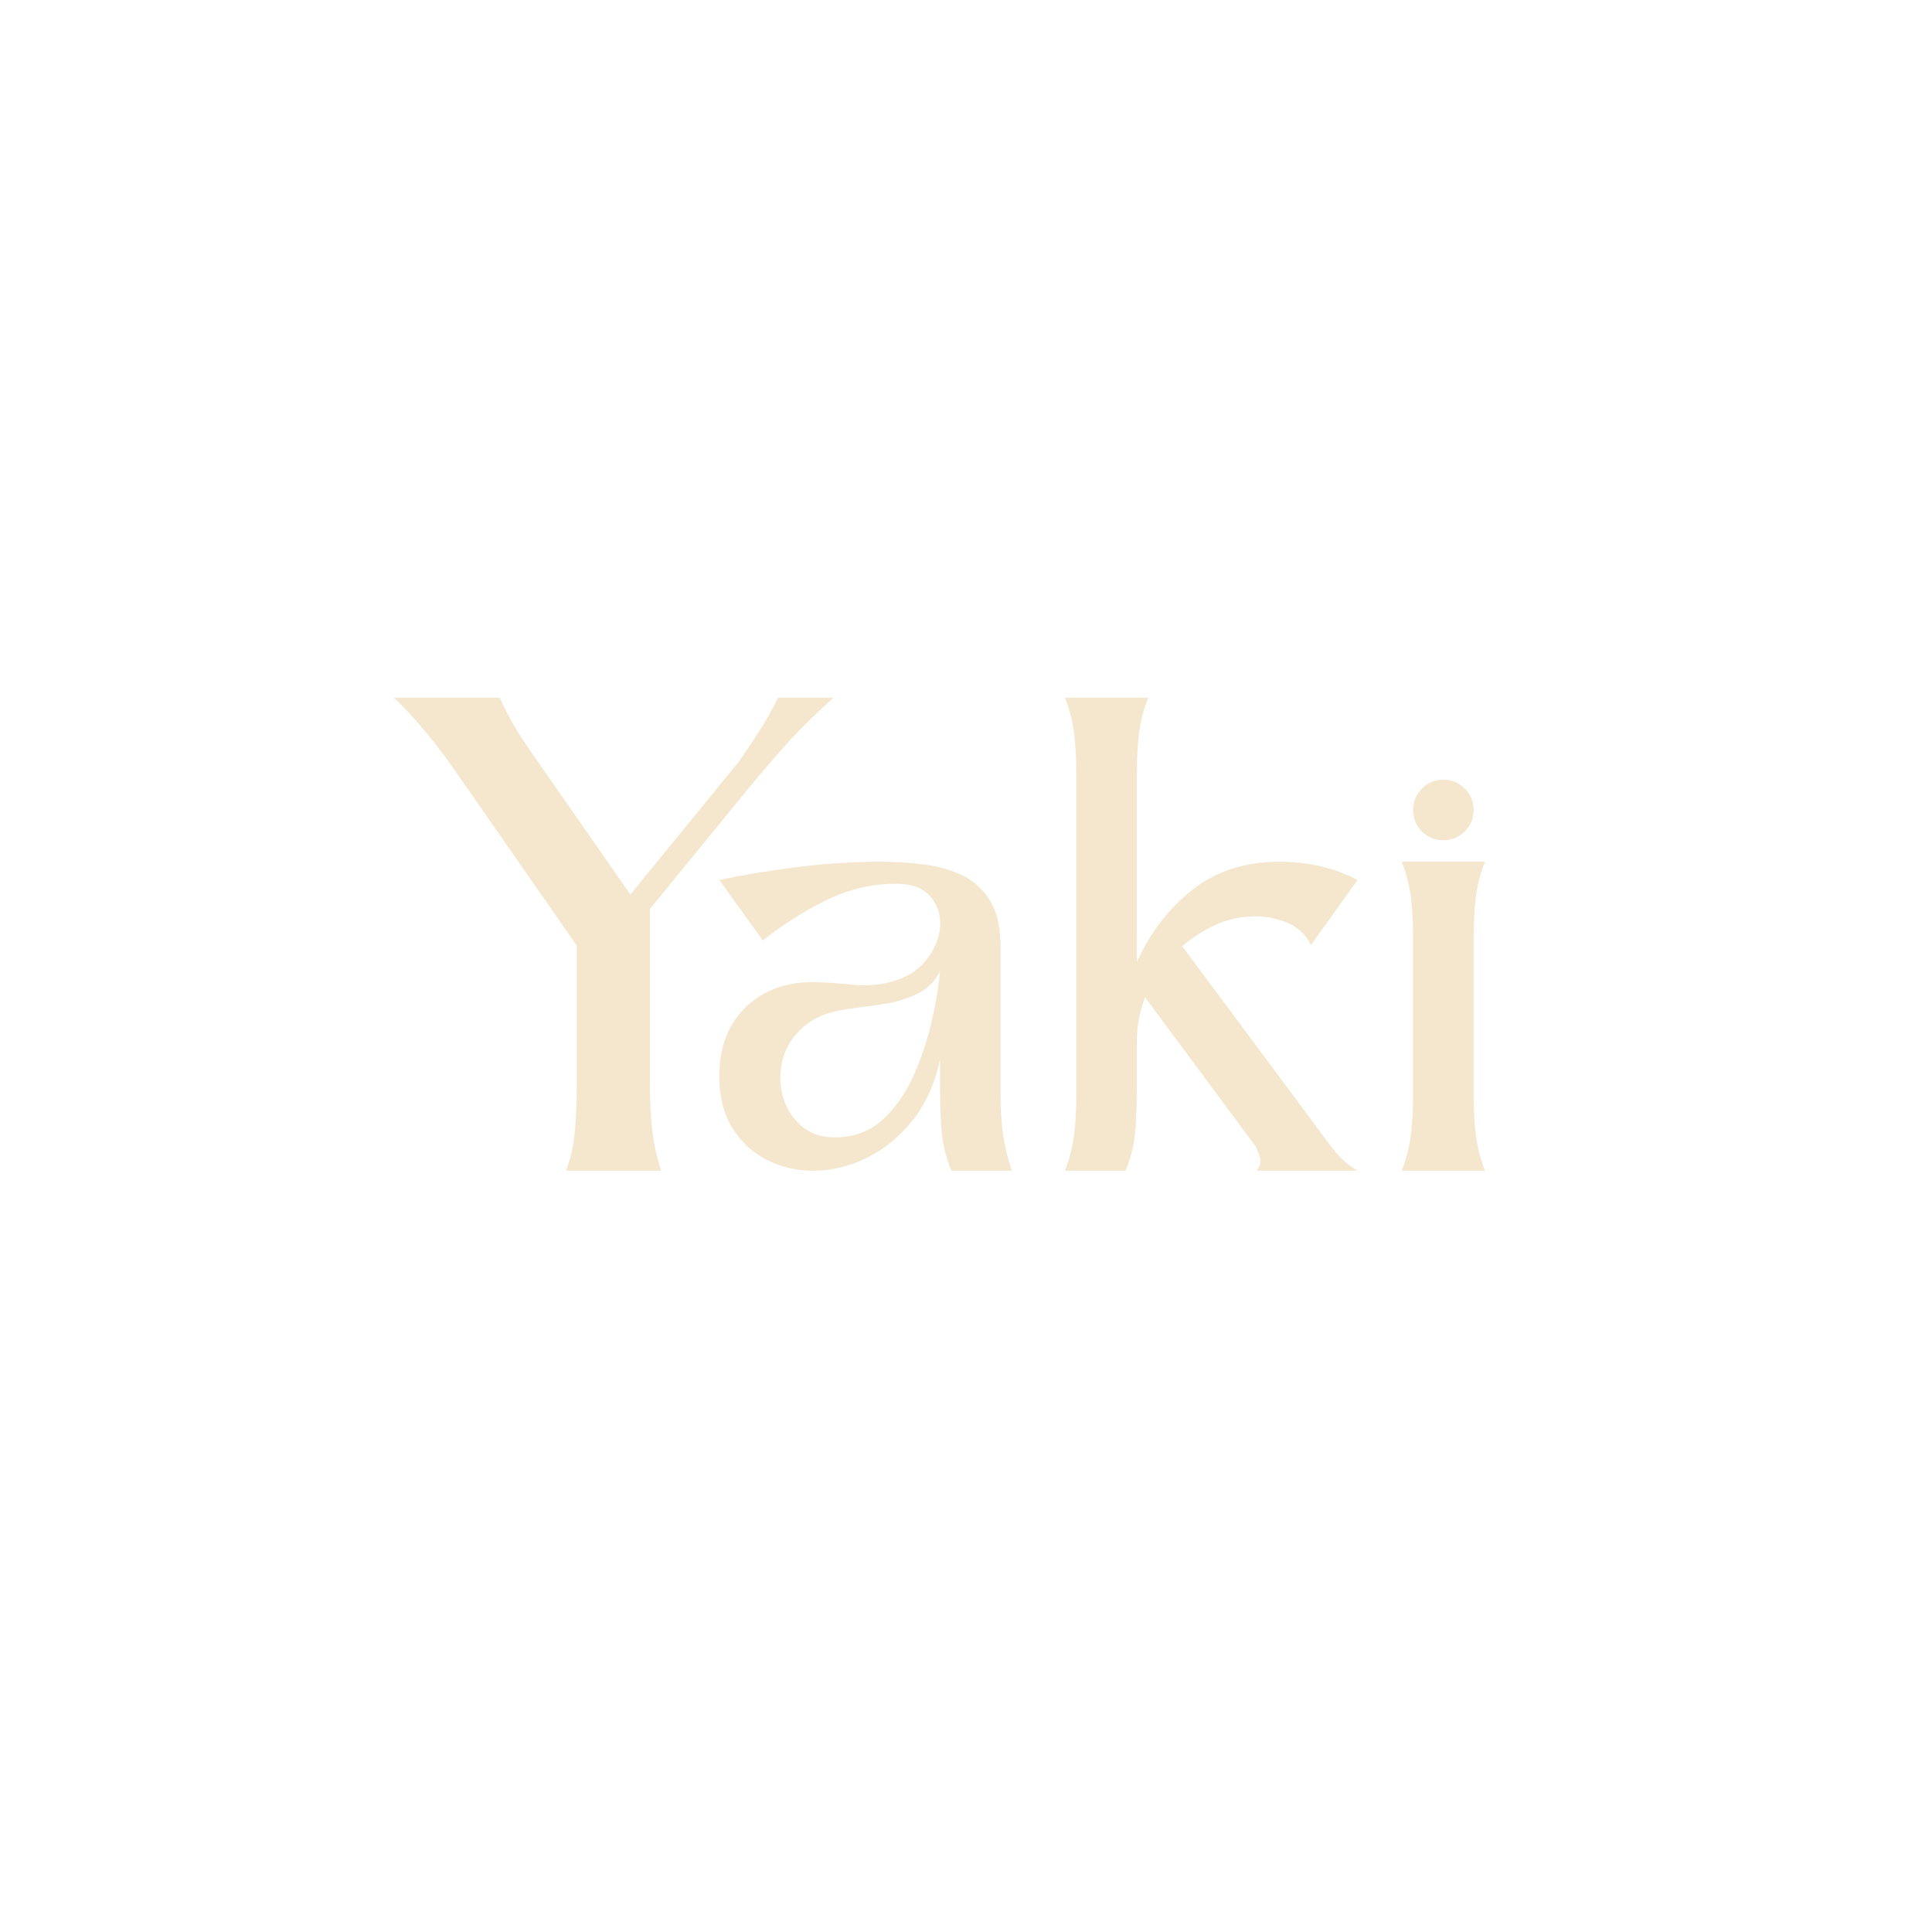 <svg xmlns="http://www.w3.org/2000/svg" xmlns:xlink="http://www.w3.org/1999/xlink" width="500" zoomAndPan="magnify" viewBox="0 0 375 375" height="500" preserveAspectRatio="xMidYMid meet" version="1.0"><defs><g/><clipPath id="41b432c226"><rect x="0" width="225" y="0" height="125"/></clipPath></defs><g transform="matrix(1, 0, 0, 1, 75, 134)"><g clip-path="url(#41b432c226)"><g fill="#f4e7ce" fill-opacity="1"><g transform="translate(1.449, 93.245)"><g><path d="M 49.703 -50.812 L 49.703 -16.281 C 49.703 -13.176 49.863 -10.273 50.188 -7.578 C 50.52 -4.891 51.094 -2.363 51.906 0 L 33.422 0 C 34.316 -2.363 34.883 -4.891 35.125 -7.578 C 35.375 -10.273 35.5 -13.176 35.5 -16.281 L 35.5 -43.703 L 11.391 -78.344 C 9.992 -80.383 8.191 -82.734 5.984 -85.391 C 3.785 -88.047 1.789 -90.188 0 -91.812 L 20.562 -91.812 C 21.539 -89.613 22.539 -87.676 23.562 -86 C 24.582 -84.32 25.75 -82.547 27.062 -80.672 L 45.906 -53.625 L 67.094 -79.578 C 68.395 -81.453 69.695 -83.41 71 -85.453 C 72.312 -87.492 73.5 -89.613 74.562 -91.812 L 85.328 -91.812 C 81.984 -88.789 79.188 -86.055 76.938 -83.609 C 74.695 -81.16 72.188 -78.266 69.406 -74.922 Z M 49.703 -50.812 "/></g></g></g><g fill="#f4e7ce" fill-opacity="1"><g transform="translate(64.619, 93.245)"><g><path d="M 54.594 -14.938 C 54.594 -11.914 54.754 -9.258 55.078 -6.969 C 55.41 -4.688 55.984 -2.363 56.797 0 L 45.047 0 C 43.984 -2.613 43.348 -5.203 43.141 -7.766 C 42.941 -10.336 42.844 -13.133 42.844 -16.156 L 42.844 -21.547 C 41.781 -16.734 39.941 -12.734 37.328 -9.547 C 34.723 -6.367 31.742 -3.984 28.391 -2.391 C 25.047 -0.797 21.66 0 18.234 0 C 15.055 0 12.078 -0.691 9.297 -2.078 C 6.523 -3.461 4.281 -5.52 2.562 -8.25 C 0.852 -10.988 0 -14.359 0 -18.359 C 0 -24.078 1.754 -28.586 5.266 -31.891 C 8.773 -35.191 13.305 -36.766 18.859 -36.609 C 21.223 -36.523 23.609 -36.359 26.016 -36.109 C 28.422 -35.867 30.766 -36.035 33.047 -36.609 C 36.066 -37.336 38.414 -38.742 40.094 -40.828 C 41.77 -42.91 42.688 -45.094 42.844 -47.375 C 43.008 -49.664 42.359 -51.645 40.891 -53.312 C 39.422 -54.988 37.051 -55.785 33.781 -55.703 C 29.133 -55.617 24.629 -54.473 20.266 -52.266 C 15.898 -50.066 11.961 -47.539 8.453 -44.688 L 0 -56.438 C 4.082 -57.332 8.938 -58.145 14.562 -58.875 C 20.195 -59.613 25.75 -59.984 31.219 -59.984 C 34.238 -59.984 37.133 -59.801 39.906 -59.438 C 42.688 -59.07 45.176 -58.336 47.375 -57.234 C 49.582 -56.129 51.336 -54.473 52.641 -52.266 C 53.941 -50.066 54.594 -47.129 54.594 -43.453 C 54.594 -40.766 54.594 -37.602 54.594 -33.969 C 54.594 -30.344 54.594 -26.812 54.594 -23.375 C 54.594 -19.945 54.594 -17.133 54.594 -14.938 Z M 22.766 -6.484 C 26.359 -6.566 29.379 -7.75 31.828 -10.031 C 34.273 -12.32 36.254 -15.18 37.766 -18.609 C 39.273 -22.035 40.438 -25.539 41.25 -29.125 C 42.07 -32.719 42.602 -35.906 42.844 -38.688 C 41.781 -36.645 40.227 -35.156 38.188 -34.219 C 36.156 -33.281 33.93 -32.645 31.516 -32.312 C 29.109 -31.988 26.848 -31.664 24.734 -31.344 C 21.055 -30.852 18.195 -29.664 16.156 -27.781 C 14.113 -25.906 12.805 -23.766 12.234 -21.359 C 11.672 -18.953 11.711 -16.602 12.359 -14.312 C 13.016 -12.031 14.238 -10.133 16.031 -8.625 C 17.832 -7.113 20.078 -6.398 22.766 -6.484 Z M 22.766 -6.484 "/></g></g></g><g fill="#f4e7ce" fill-opacity="1"><g transform="translate(131.708, 93.245)"><g><path d="M 0 0 C 0.895 -2.363 1.484 -4.688 1.766 -6.969 C 2.055 -9.258 2.203 -11.914 2.203 -14.938 L 2.203 -76.875 C 2.203 -79.977 2.055 -82.672 1.766 -84.953 C 1.484 -87.242 0.895 -89.531 0 -91.812 C 2.695 -91.812 5.391 -91.812 8.078 -91.812 C 10.773 -91.812 13.469 -91.812 16.156 -91.812 C 15.258 -89.531 14.664 -87.242 14.375 -84.953 C 14.094 -82.672 13.953 -79.977 13.953 -76.875 L 13.953 -40.516 C 16.484 -46.148 20.051 -50.801 24.656 -54.469 C 29.27 -58.145 34.926 -59.984 41.625 -59.984 C 44.156 -59.984 46.688 -59.719 49.219 -59.188 C 51.75 -58.656 54.273 -57.738 56.797 -56.438 L 47.75 -43.828 C 46.688 -45.953 45.031 -47.441 42.781 -48.297 C 40.539 -49.148 38.273 -49.5 35.984 -49.344 C 33.617 -49.258 31.297 -48.688 29.016 -47.625 C 26.734 -46.562 24.648 -45.211 22.766 -43.578 L 49.703 -7.344 C 51.172 -5.301 52.375 -3.77 53.312 -2.75 C 54.25 -1.727 55.41 -0.812 56.797 0 L 37.219 0 C 37.875 -0.895 38.098 -1.707 37.891 -2.438 C 37.68 -3.176 37.375 -3.957 36.969 -4.781 L 15.547 -33.672 C 14.973 -32.117 14.562 -30.645 14.312 -29.25 C 14.07 -27.863 13.953 -26.359 13.953 -24.734 L 13.953 -15.922 C 13.953 -12.973 13.848 -10.234 13.641 -7.703 C 13.441 -5.18 12.812 -2.613 11.75 0 Z M 0 0 "/></g></g></g><g fill="#f4e7ce" fill-opacity="1"><g transform="translate(197.082, 93.245)"><g><path d="M 13.953 -14.938 C 13.953 -11.914 14.094 -9.258 14.375 -6.969 C 14.664 -4.688 15.258 -2.363 16.156 0 C 13.469 0 10.773 0 8.078 0 C 5.391 0 2.695 0 0 0 C 0.895 -2.363 1.484 -4.688 1.766 -6.969 C 2.055 -9.258 2.203 -11.914 2.203 -14.938 C 2.203 -20 2.203 -25.035 2.203 -30.047 C 2.203 -35.066 2.203 -40.066 2.203 -45.047 C 2.203 -48.148 2.055 -50.844 1.766 -53.125 C 1.484 -55.414 0.895 -57.703 0 -59.984 C 2.695 -59.984 5.391 -59.984 8.078 -59.984 C 10.773 -59.984 13.469 -59.984 16.156 -59.984 C 15.258 -57.703 14.664 -55.414 14.375 -53.125 C 14.094 -50.844 13.953 -48.148 13.953 -45.047 C 13.953 -40.066 13.953 -35.066 13.953 -30.047 C 13.953 -25.035 13.953 -20 13.953 -14.938 Z M 8.078 -75.906 C 9.711 -75.906 11.098 -75.332 12.234 -74.188 C 13.379 -73.039 13.953 -71.656 13.953 -70.031 C 13.953 -68.395 13.379 -67.004 12.234 -65.859 C 11.098 -64.723 9.711 -64.156 8.078 -64.156 C 6.441 -64.156 5.051 -64.723 3.906 -65.859 C 2.77 -67.004 2.203 -68.395 2.203 -70.031 C 2.203 -71.656 2.77 -73.039 3.906 -74.188 C 5.051 -75.332 6.441 -75.906 8.078 -75.906 Z M 8.078 -75.906 "/></g></g></g></g></g></svg>